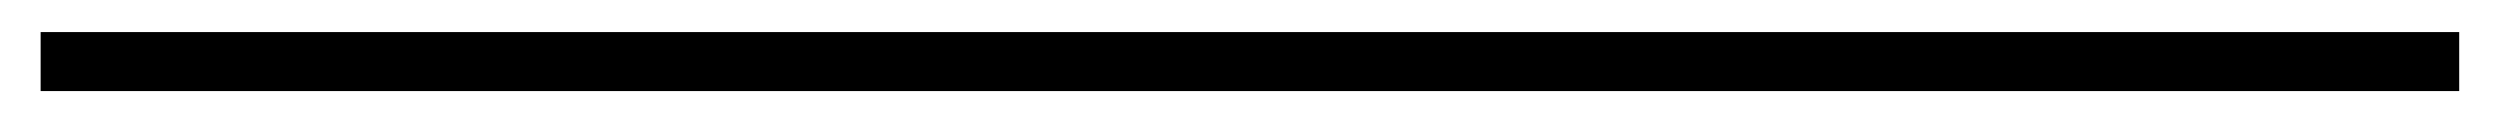 <?xml version="1.0" encoding="UTF-8"?>
<svg xmlns="http://www.w3.org/2000/svg" xmlns:xlink="http://www.w3.org/1999/xlink" zoomAndPan="magnify" preserveAspectRatio="xMidYMid meet" version="1.0" viewBox="-0.25 13 61.52 3">
  <defs>
    <clipPath id="e4e56dd13d">
      <path d="M 0.75 13 L 60.266 13 L 60.266 16 L 0.75 16 Z M 0.75 13 " clip-rule="nonzero"></path>
    </clipPath>
  </defs>
  <g clip-path="url(#e4e56dd13d)">
    <path stroke-linecap="butt" transform="matrix(0.726, 0, 0, 0.726, 0.75, 13.79)" fill="none" stroke-linejoin="miter" d="M 0 0.999 L 81.999 0.999 " stroke="#000000" stroke-width="2" stroke-opacity="1" stroke-miterlimit="4"></path>
  </g>
</svg>
